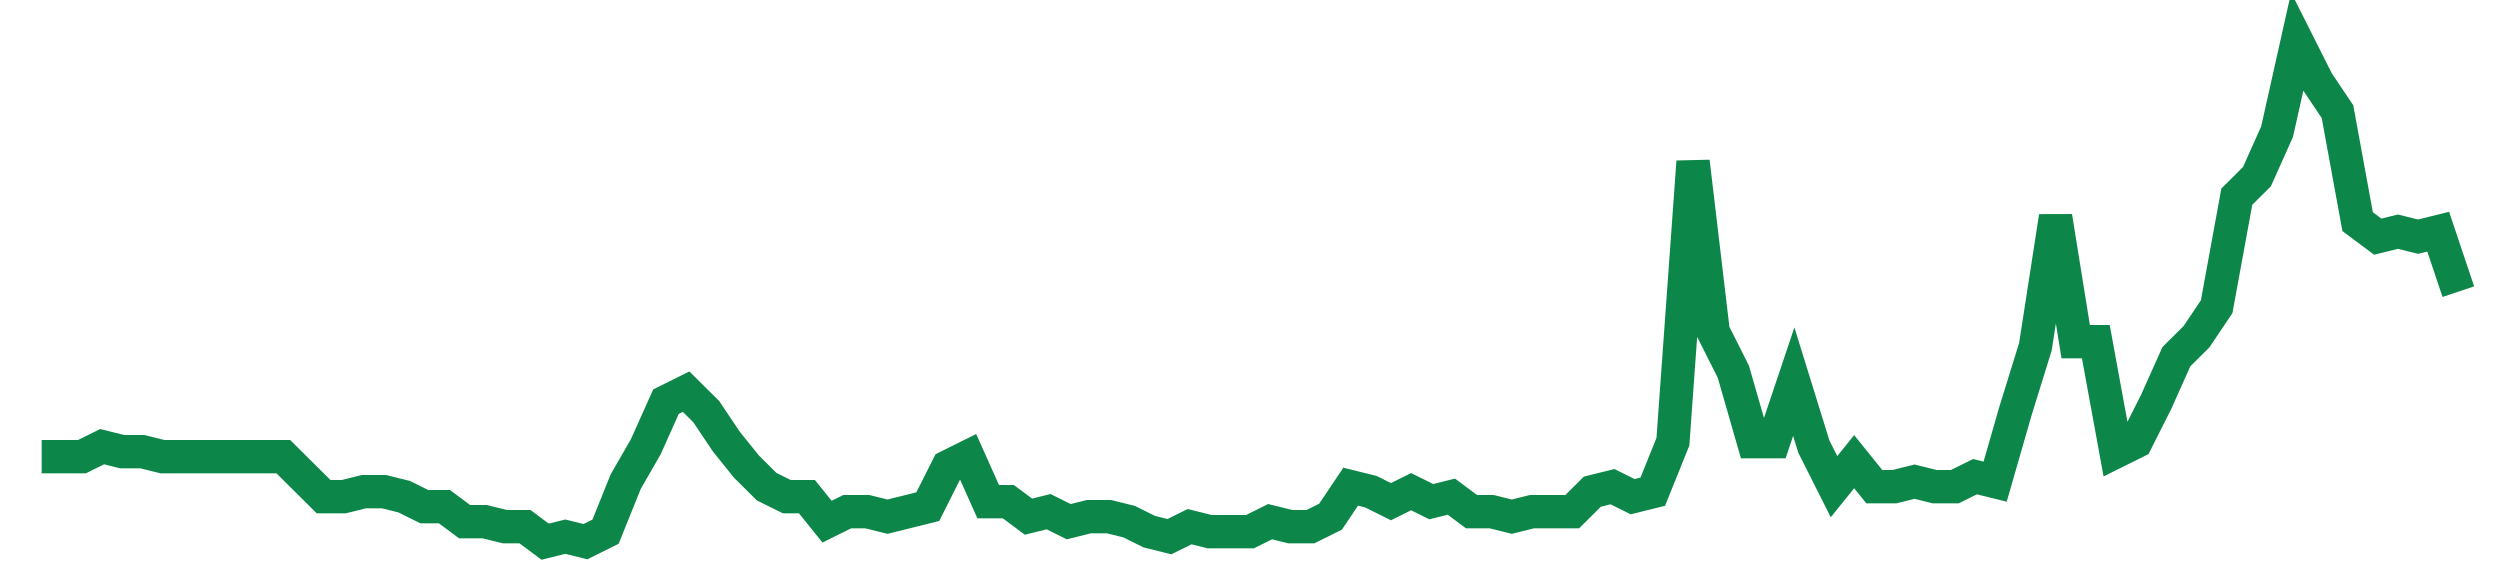 <svg width="300" height="70" viewBox="0 0 300 70" xmlns="http://www.w3.org/2000/svg">
    <path d="M 5,54.8 L 7.417,54.8 L 9.833,54.8 L 12.25,53.6 L 14.667,54.2 L 17.083,54.2 L 19.5,54.8 L 21.917,54.8 L 24.333,54.8 L 26.75,54.8 L 29.167,54.8 L 31.583,54.8 L 34,54.8 L 36.417,57.2 L 38.833,59.6 L 41.25,59.6 L 43.667,59 L 46.083,59 L 48.5,59.6 L 50.917,60.8 L 53.333,60.8 L 55.75,62.6 L 58.167,62.6 L 60.583,63.2 L 63,63.2 L 65.417,65 L 67.833,64.4 L 70.25,65 L 72.667,63.8 L 75.083,57.8 L 77.5,53.6 L 79.917,48.2 L 82.333,47 L 84.75,49.4 L 87.167,53 L 89.583,56 L 92,58.4 L 94.417,59.6 L 96.833,59.6 L 99.25,62.6 L 101.667,61.4 L 104.083,61.4 L 106.5,62 L 108.917,61.4 L 111.333,60.8 L 113.75,56 L 116.167,54.8 L 118.583,60.2 L 121,60.2 L 123.417,62 L 125.833,61.4 L 128.25,62.6 L 130.667,62 L 133.083,62 L 135.5,62.6 L 137.917,63.8 L 140.333,64.4 L 142.75,63.2 L 145.167,63.8 L 147.583,63.8 L 150,63.8 L 152.417,62.6 L 154.833,63.2 L 157.25,63.2 L 159.667,62 L 162.083,58.4 L 164.5,59 L 166.917,60.2 L 169.333,59 L 171.75,60.2 L 174.167,59.6 L 176.583,61.4 L 179,61.4 L 181.417,62 L 183.833,61.4 L 186.25,61.4 L 188.667,61.4 L 191.083,59 L 193.5,58.4 L 195.917,59.6 L 198.333,59 L 200.75,53 L 203.167,19.4 L 205.583,39.8 L 208,44.6 L 210.417,53 L 212.833,53 L 215.25,45.8 L 217.667,53.6 L 220.083,58.4 L 222.5,55.4 L 224.917,58.4 L 227.333,58.4 L 229.75,57.8 L 232.167,58.4 L 234.583,58.4 L 237,57.2 L 239.417,57.8 L 241.833,49.4 L 244.25,41.6 L 246.667,26 L 249.083,41 L 251.5,41 L 253.917,54.2 L 256.333,53 L 258.75,48.2 L 261.167,42.8 L 263.583,40.4 L 266,36.8 L 268.417,23.6 L 270.833,21.2 L 273.25,15.8 L 275.667,5 L 278.083,9.8 L 280.5,13.4 L 282.917,26.6 L 285.333,28.4 L 287.75,27.8 L 290.167,28.4 L 292.583,27.8 L 295,35" fill="none" stroke="#0D8749" stroke-width="4"/>
</svg>
